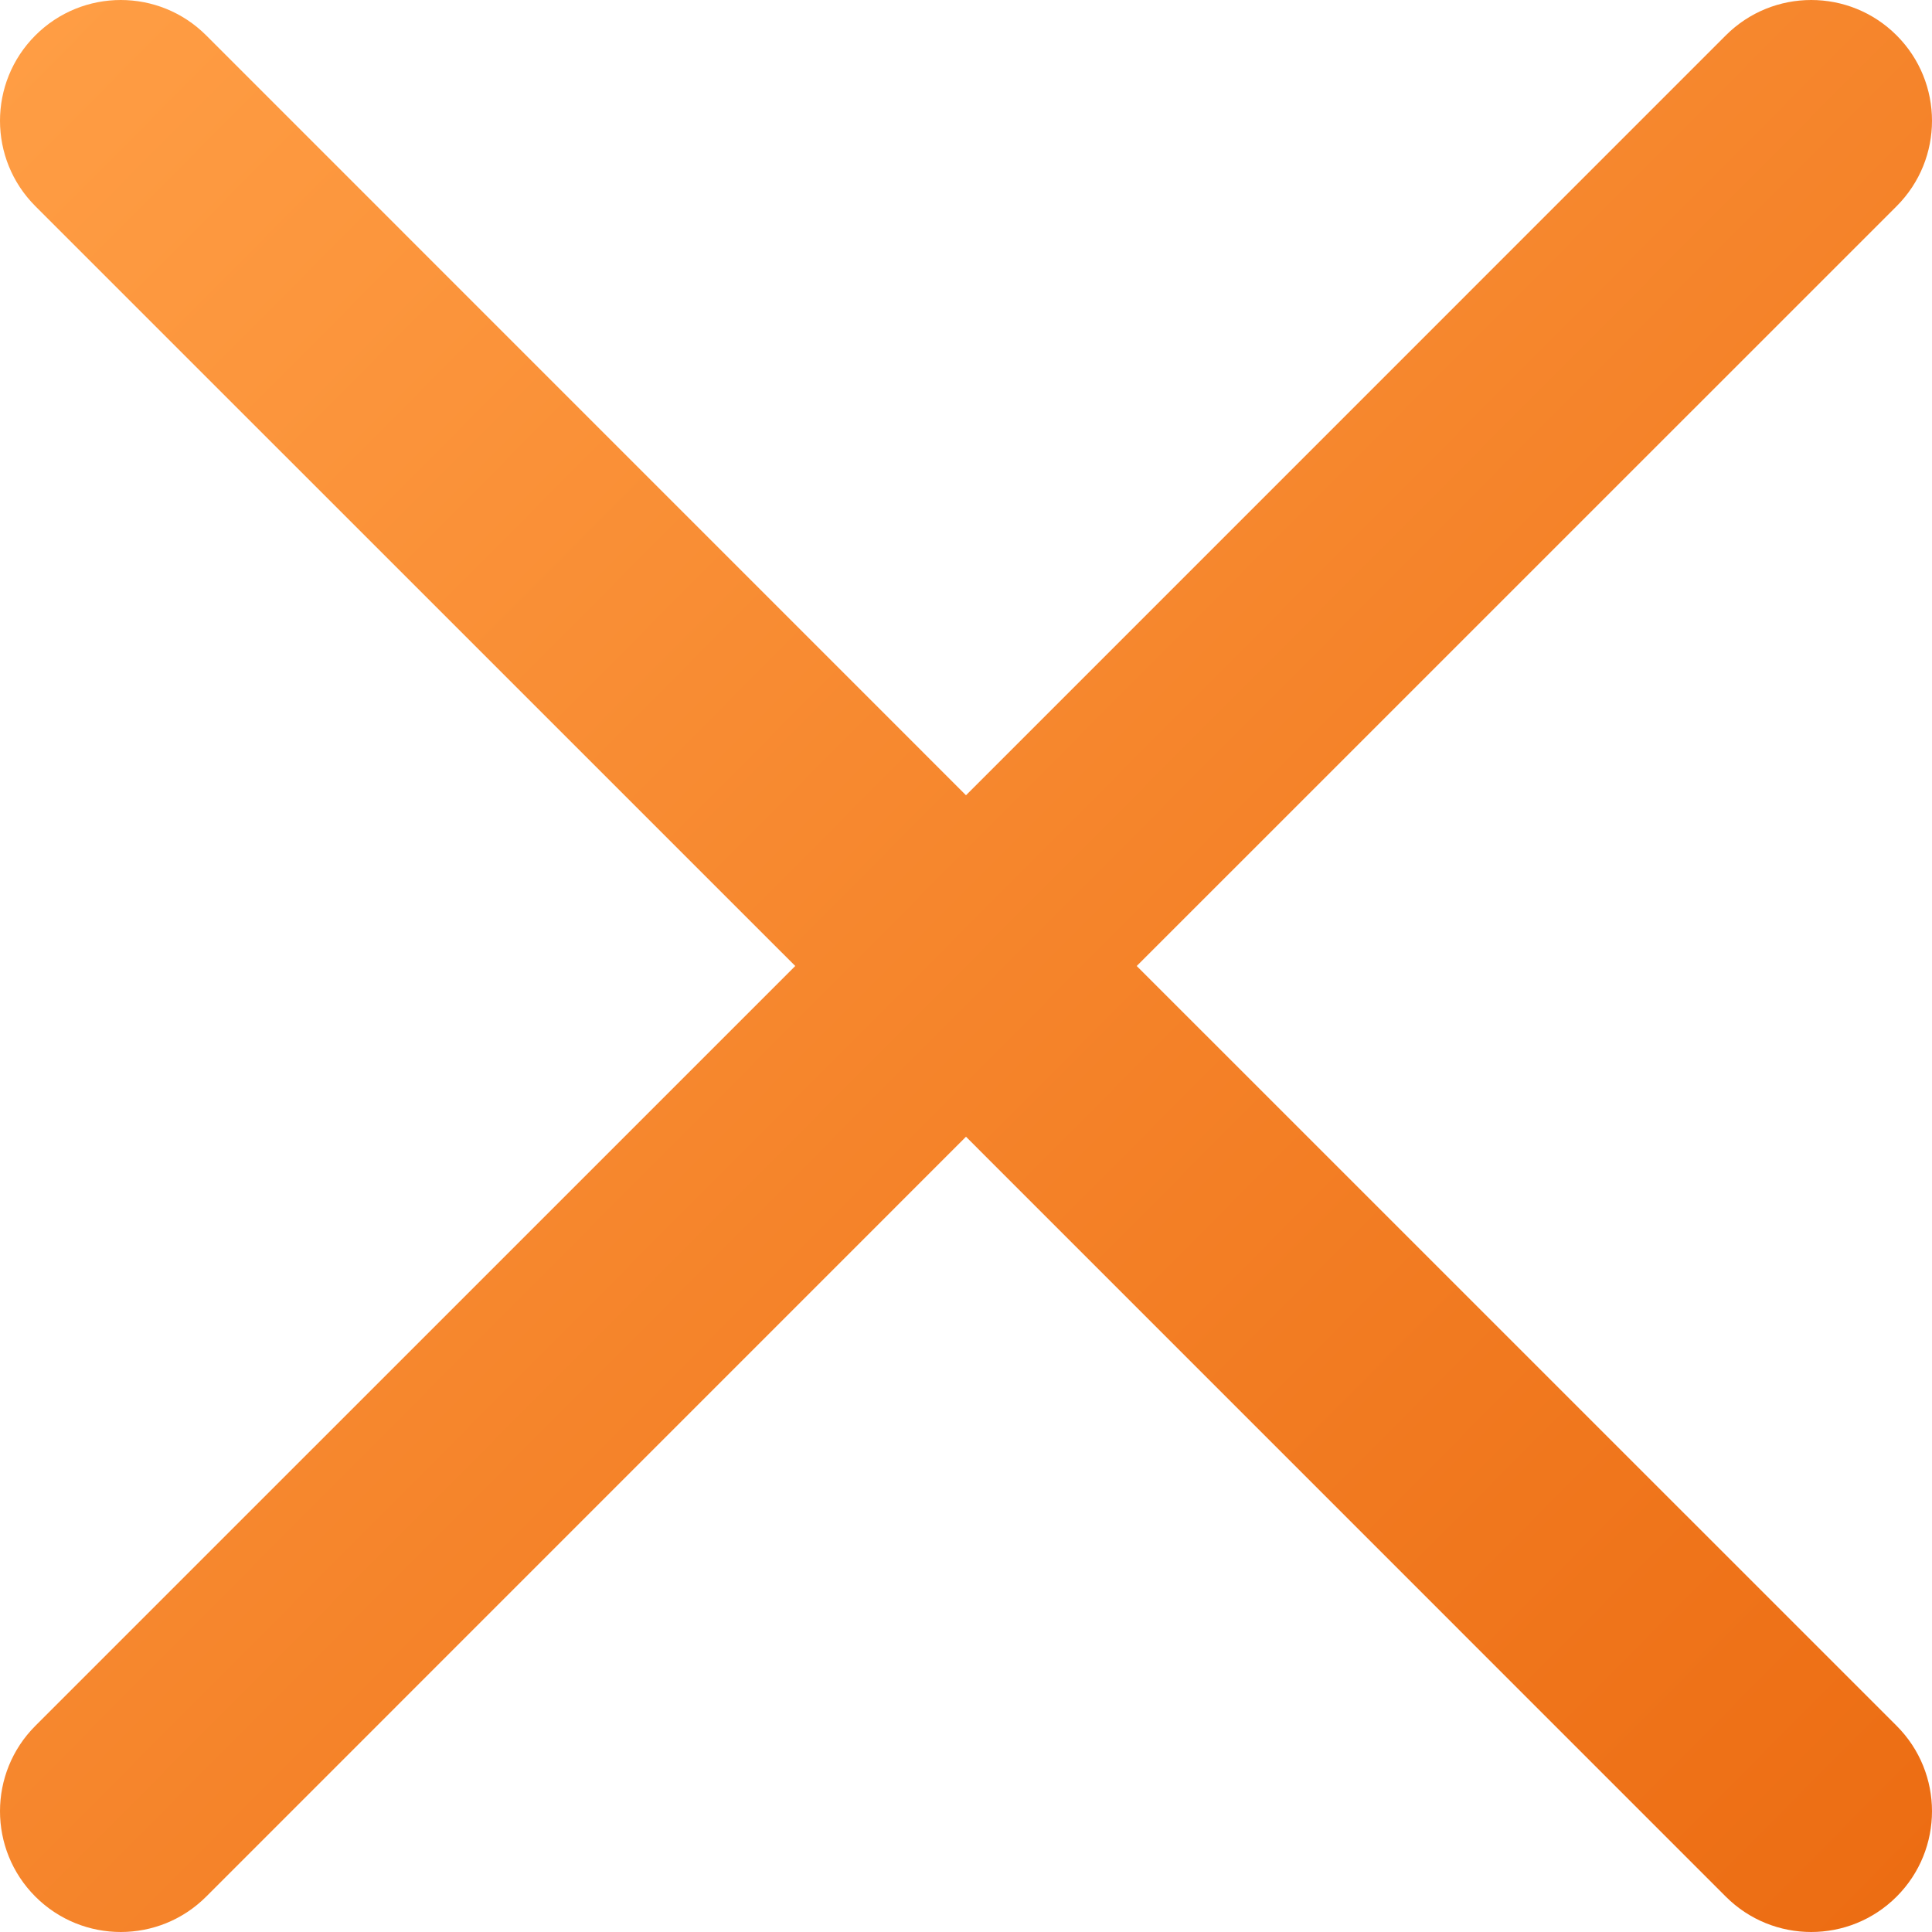 <?xml version="1.0" encoding="UTF-8"?> <svg xmlns="http://www.w3.org/2000/svg" width="512" height="512" viewBox="0 0 512 512" fill="none"><g clip-path="url(#clip0_1543_225)"><path d="M301.245 256L502.624 54.643C515.125 42.142 515.125 21.875 502.624 9.376C490.124 -3.125 469.856 -3.125 457.357 9.376L255.999 210.754L54.642 9.376C42.142 -3.125 21.875 -3.125 9.375 9.376C-3.124 21.876 -3.125 42.144 9.375 54.643L210.753 256L9.375 457.357C-3.125 469.858 -3.125 490.125 9.375 502.625C21.876 515.124 42.143 515.125 54.642 502.625L255.999 301.246L457.356 502.625C469.856 515.125 490.124 515.125 502.623 502.625C515.124 490.124 515.124 469.857 502.623 457.357L301.245 256Z" fill="url(#paint0_linear_1543_225)"></path></g><defs><linearGradient id="paint0_linear_1543_225" x1="0" y1="0" x2="513.195" y2="510.799" gradientUnits="userSpaceOnUse"><stop stop-color="#FF9E45"></stop><stop offset="1" stop-color="#EC6C12"></stop></linearGradient><clipPath id="clip0_1543_225"><rect width="512" height="512" fill="white"></rect></clipPath></defs></svg> 
